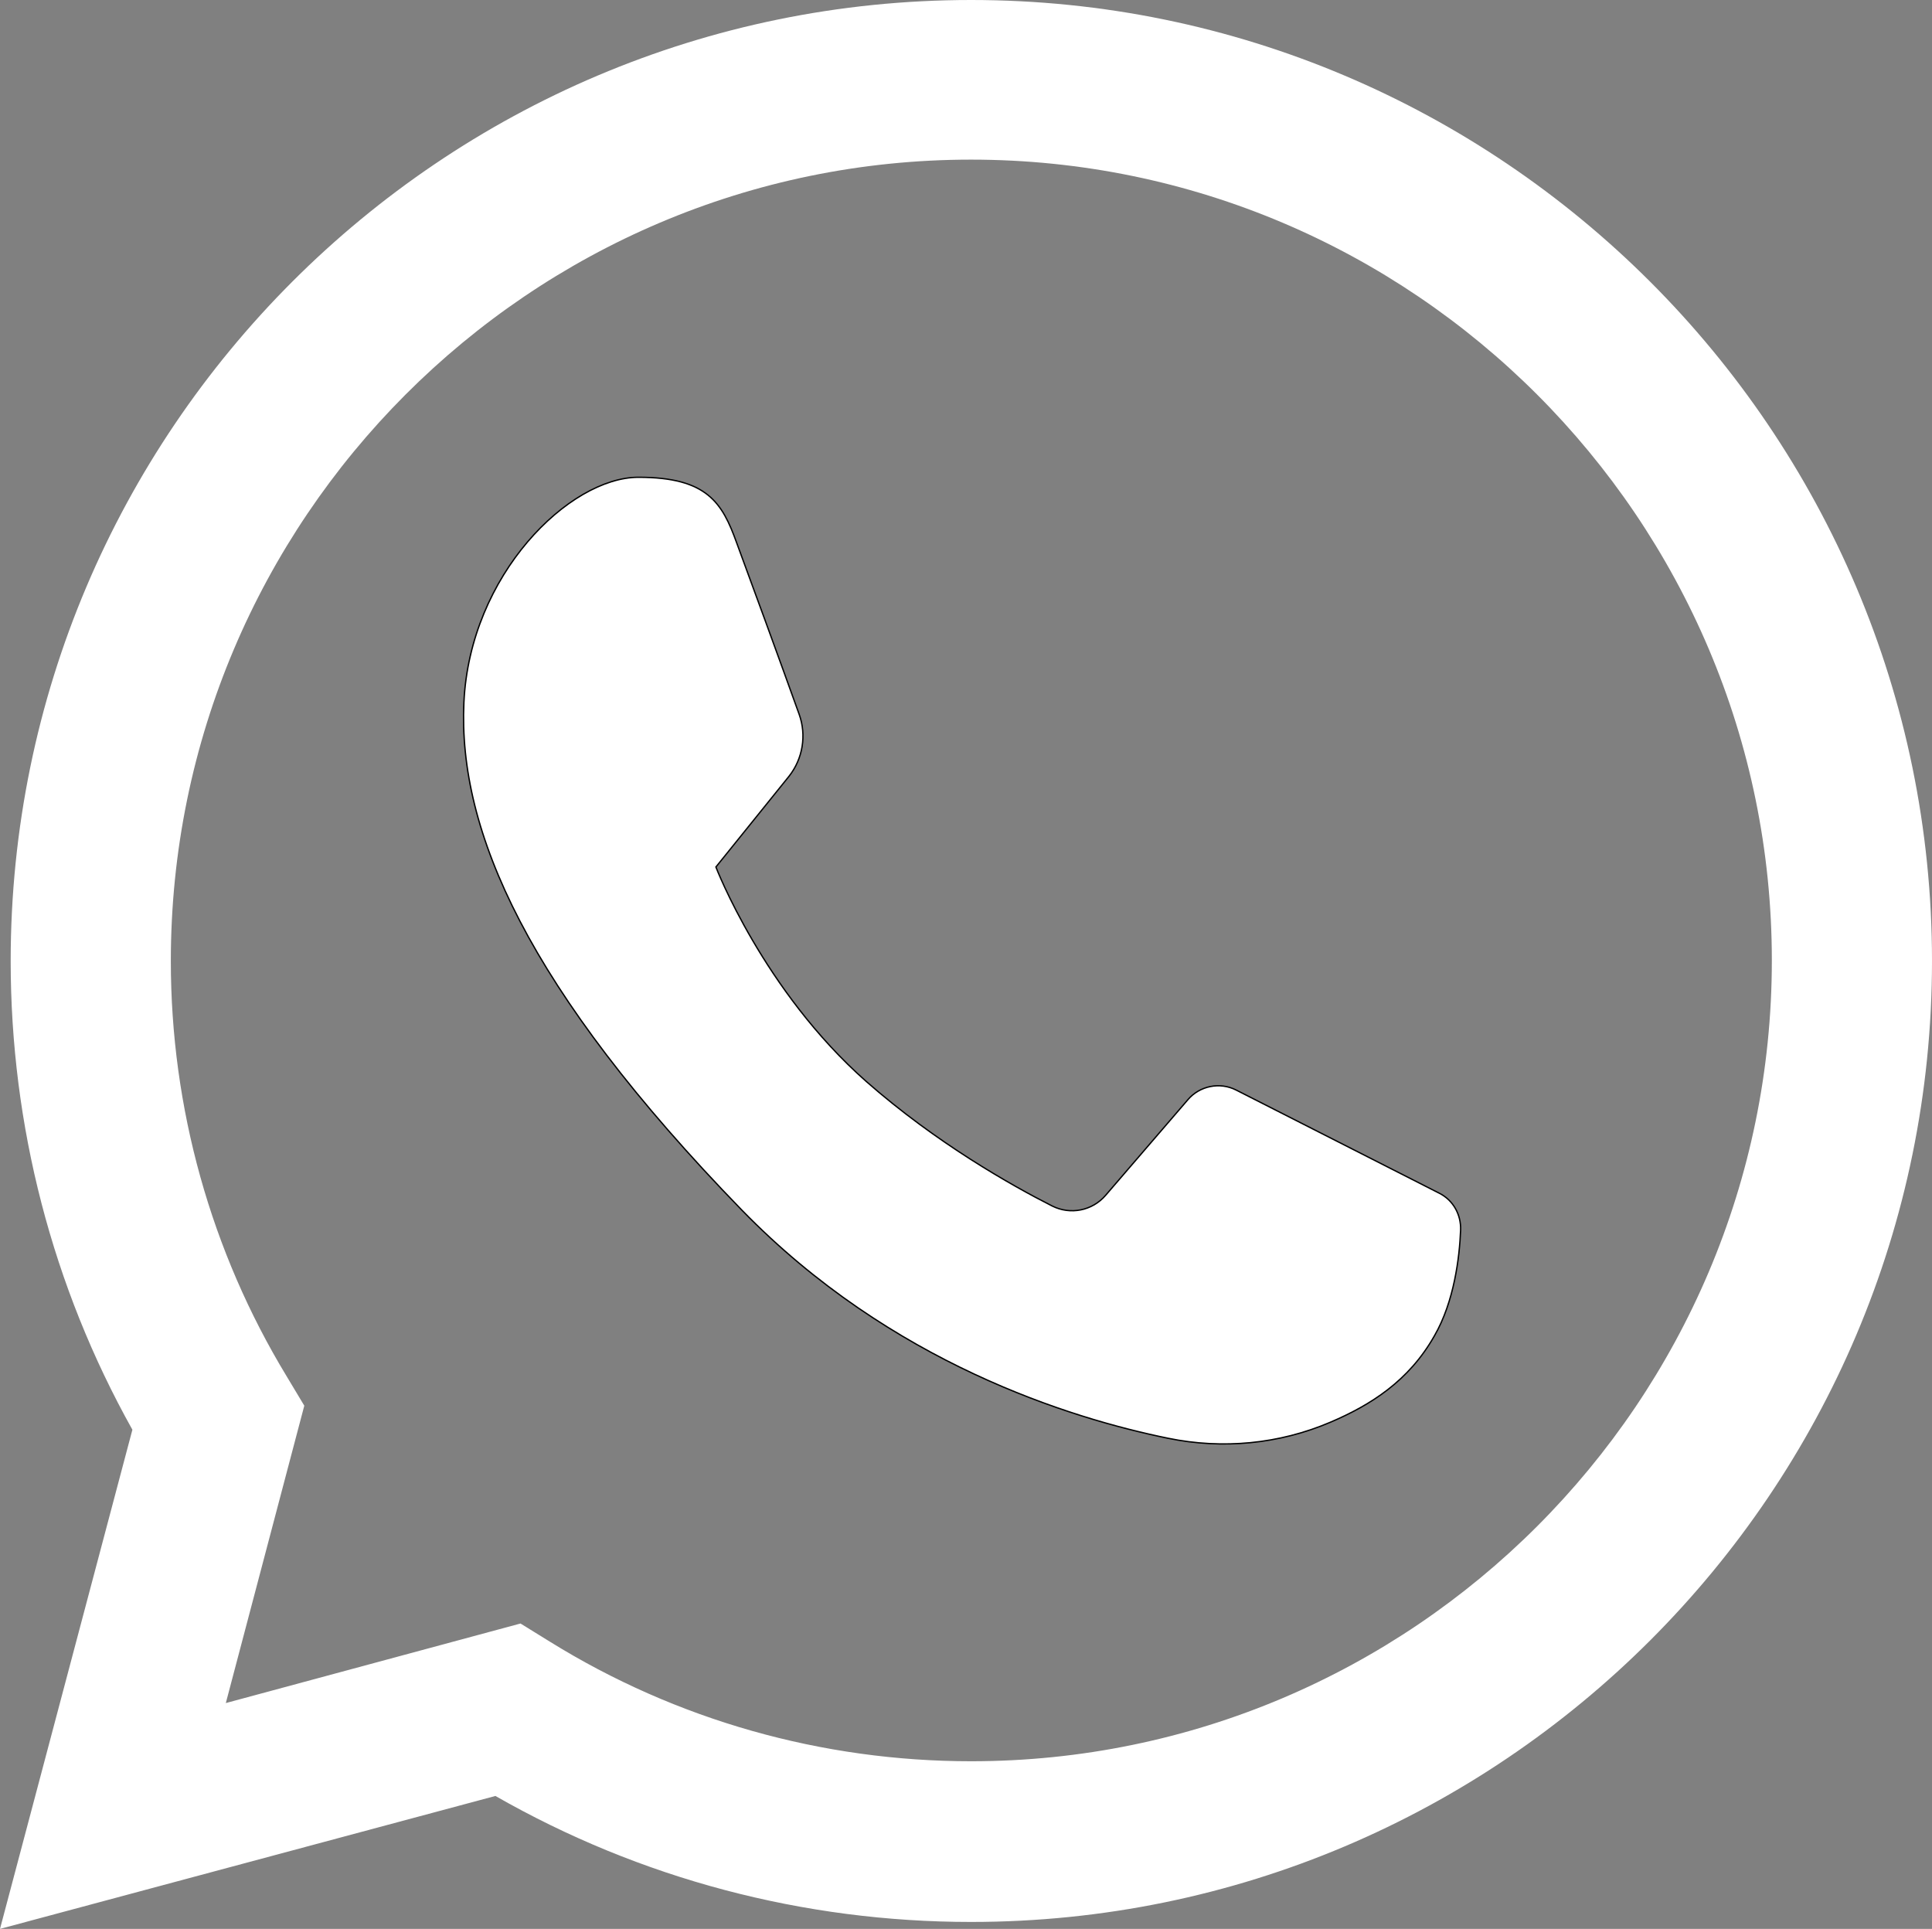 <?xml version="1.0" encoding="utf-8"?>
<!-- Generator: Adobe Illustrator 28.1.0, SVG Export Plug-In . SVG Version: 6.00 Build 0)  -->
<svg version="1.1" id="Layer_1" xmlns="http://www.w3.org/2000/svg" xmlns:xlink="http://www.w3.org/1999/xlink" x="0px" y="0px"
	 viewBox="0 0 361.9 361.3" style="enable-background:new 0 0 361.9 361.3;" xml:space="preserve">
<rect x="0" y="0" width="361.9" height="361.3" fill="#808080" stroke="none"/>
<style type="text/css">
	.st0{fill:#FFFFFF;}
	.st1{fill:#FFFFFF;stroke:#000000;stroke-width:0.25;stroke-miterlimit:10;}
</style>
<g>
	<path class="st0" d="M0,361.3l24.8-93.5C9.8,241,2,210.8,2,180C2,80.7,82.7,0,181.9,0s180,80.7,180,180s-80.7,180-180,180
		c-31.4,0-62-8.1-89.1-23.6L0,361.3z M97.5,304.1l5.5,3.4c23.7,14.7,51,22.4,78.9,22.4c82.7,0,150-67.3,150-150s-67.3-150-150-150
		S32,97.3,32,180c0,27.5,7.5,54.4,21.7,77.8l3.3,5.5l-14.7,55.7L97.5,304.1z"/>
	<path class="st1" d="M134.1,162.4c0,0,8.9,23.2,28.2,40.2c13.1,11.5,27.1,19.4,34.8,23.3c3.4,1.7,7.5,0.9,10-2l15.4-17.9
		c2.2-2.6,6-3.4,9.1-1.8l38,19.3c2.6,1.3,4.1,4,4,6.9c-0.2,5.1-1.2,13.4-4.9,19.8c-4.8,8.5-12,13-19.5,16.2
		c-9.6,4.1-20.2,5.1-30.4,3c-18.1-3.7-51.9-14-79.9-42.8c-40.2-41.4-53.1-71-52-95s19.8-42.2,32.7-42.2s15.7,4.8,18.4,12.3
		c2,5.4,8.3,22.6,11.7,32.1c1.4,3.9,0.7,8.3-1.9,11.6L134.1,162.4z"/>
</g>
</svg>
